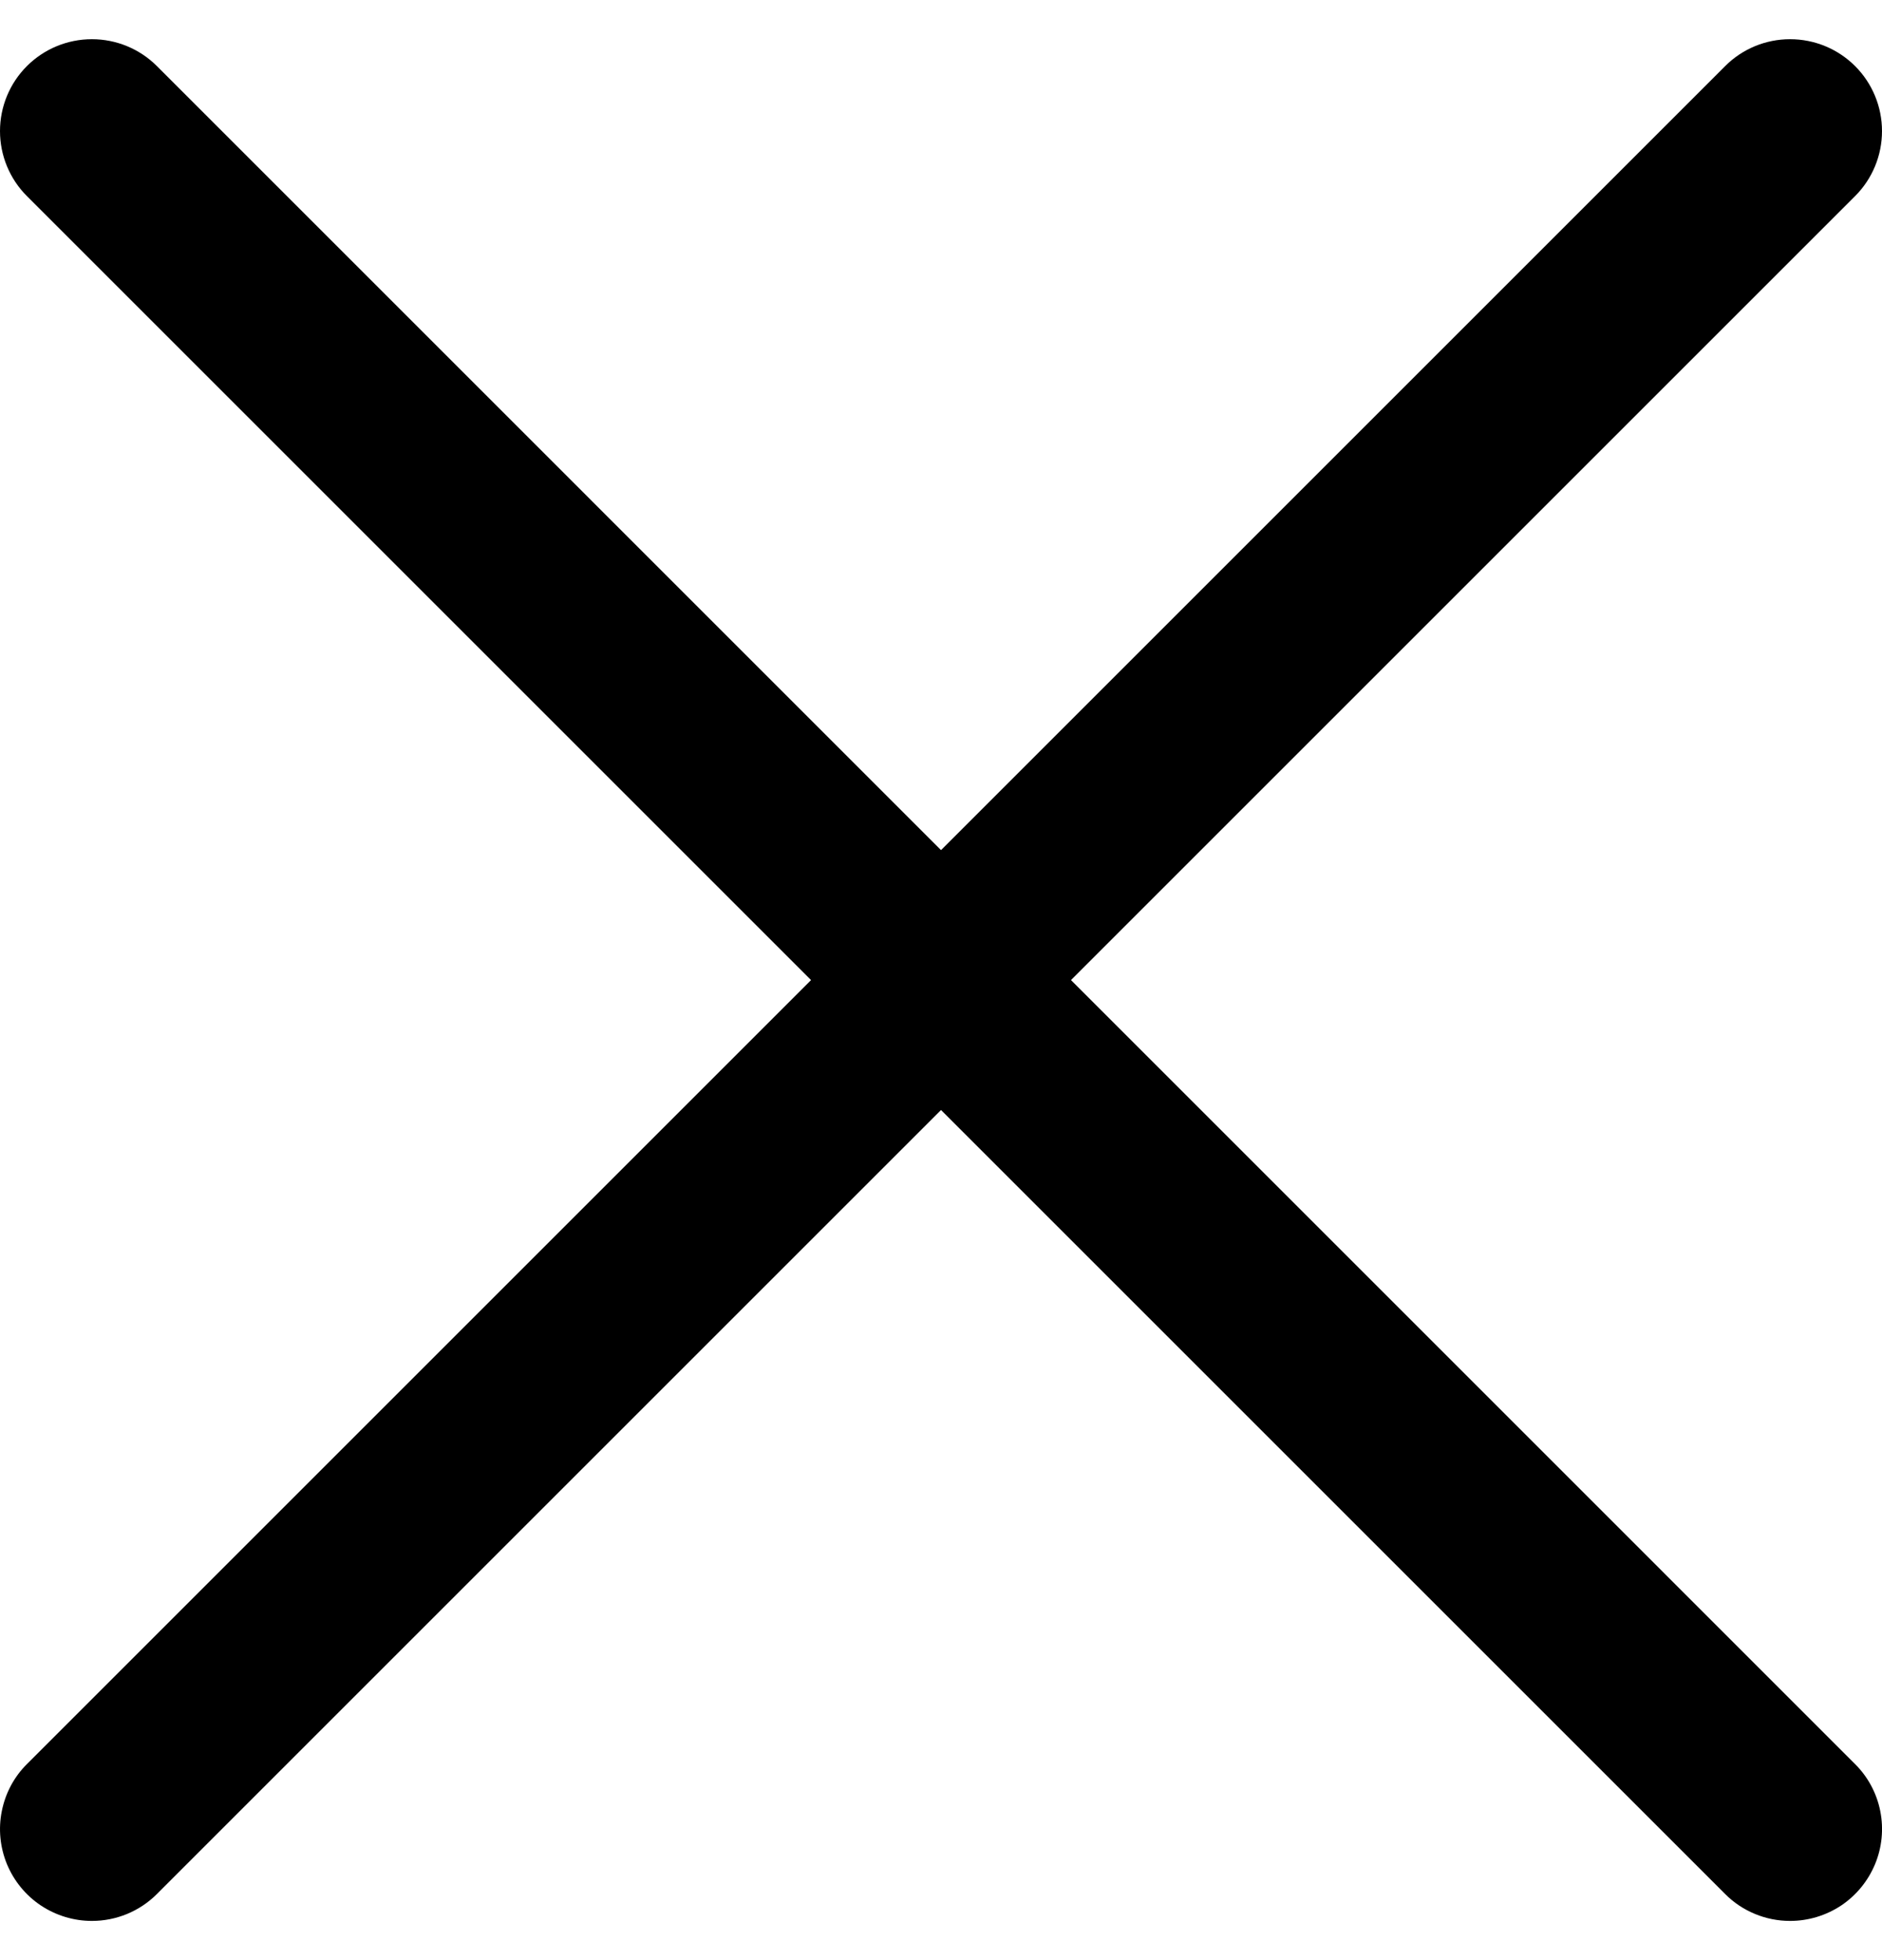 <svg width="24" height="25" viewBox="0 0 24 25" fill="none" xmlns="http://www.w3.org/2000/svg">
<g clip-path="url(#clip0_11212_19640)">
<path d="M1.172 24.5C0.94 24.5 0.714 24.431 0.521 24.303C0.328 24.174 0.178 23.991 0.089 23.777C0.001 23.563 -0.023 23.327 0.023 23.1C0.068 22.872 0.179 22.663 0.343 22.5L22 0.843C22.219 0.623 22.517 0.5 22.828 0.5C23.139 0.5 23.437 0.623 23.657 0.843C23.877 1.063 24 1.361 24 1.672C24 1.983 23.877 2.281 23.657 2.501L2.001 24.157C1.892 24.266 1.763 24.352 1.621 24.411C1.478 24.47 1.326 24.5 1.172 24.5Z" fill="black"/>
<path d="M22.828 24.5C22.674 24.5 22.522 24.47 22.38 24.411C22.237 24.352 22.108 24.266 22 24.157L0.343 2.501C0.123 2.281 0 1.983 0 1.672C0 1.361 0.123 1.063 0.343 0.843C0.563 0.623 0.861 0.5 1.172 0.5C1.483 0.5 1.781 0.623 2.001 0.843L23.657 22.5C23.821 22.663 23.933 22.872 23.978 23.1C24.023 23.327 24 23.563 23.911 23.777C23.822 23.991 23.672 24.174 23.48 24.303C23.287 24.431 23.06 24.5 22.828 24.5Z" fill="black"/>
</g>
<defs>
<clipPath id="clip0_11212_19640">
<rect width="24" height="24" fill="white" transform="translate(0 0.5)"/>
</clipPath>
</defs>
</svg>
